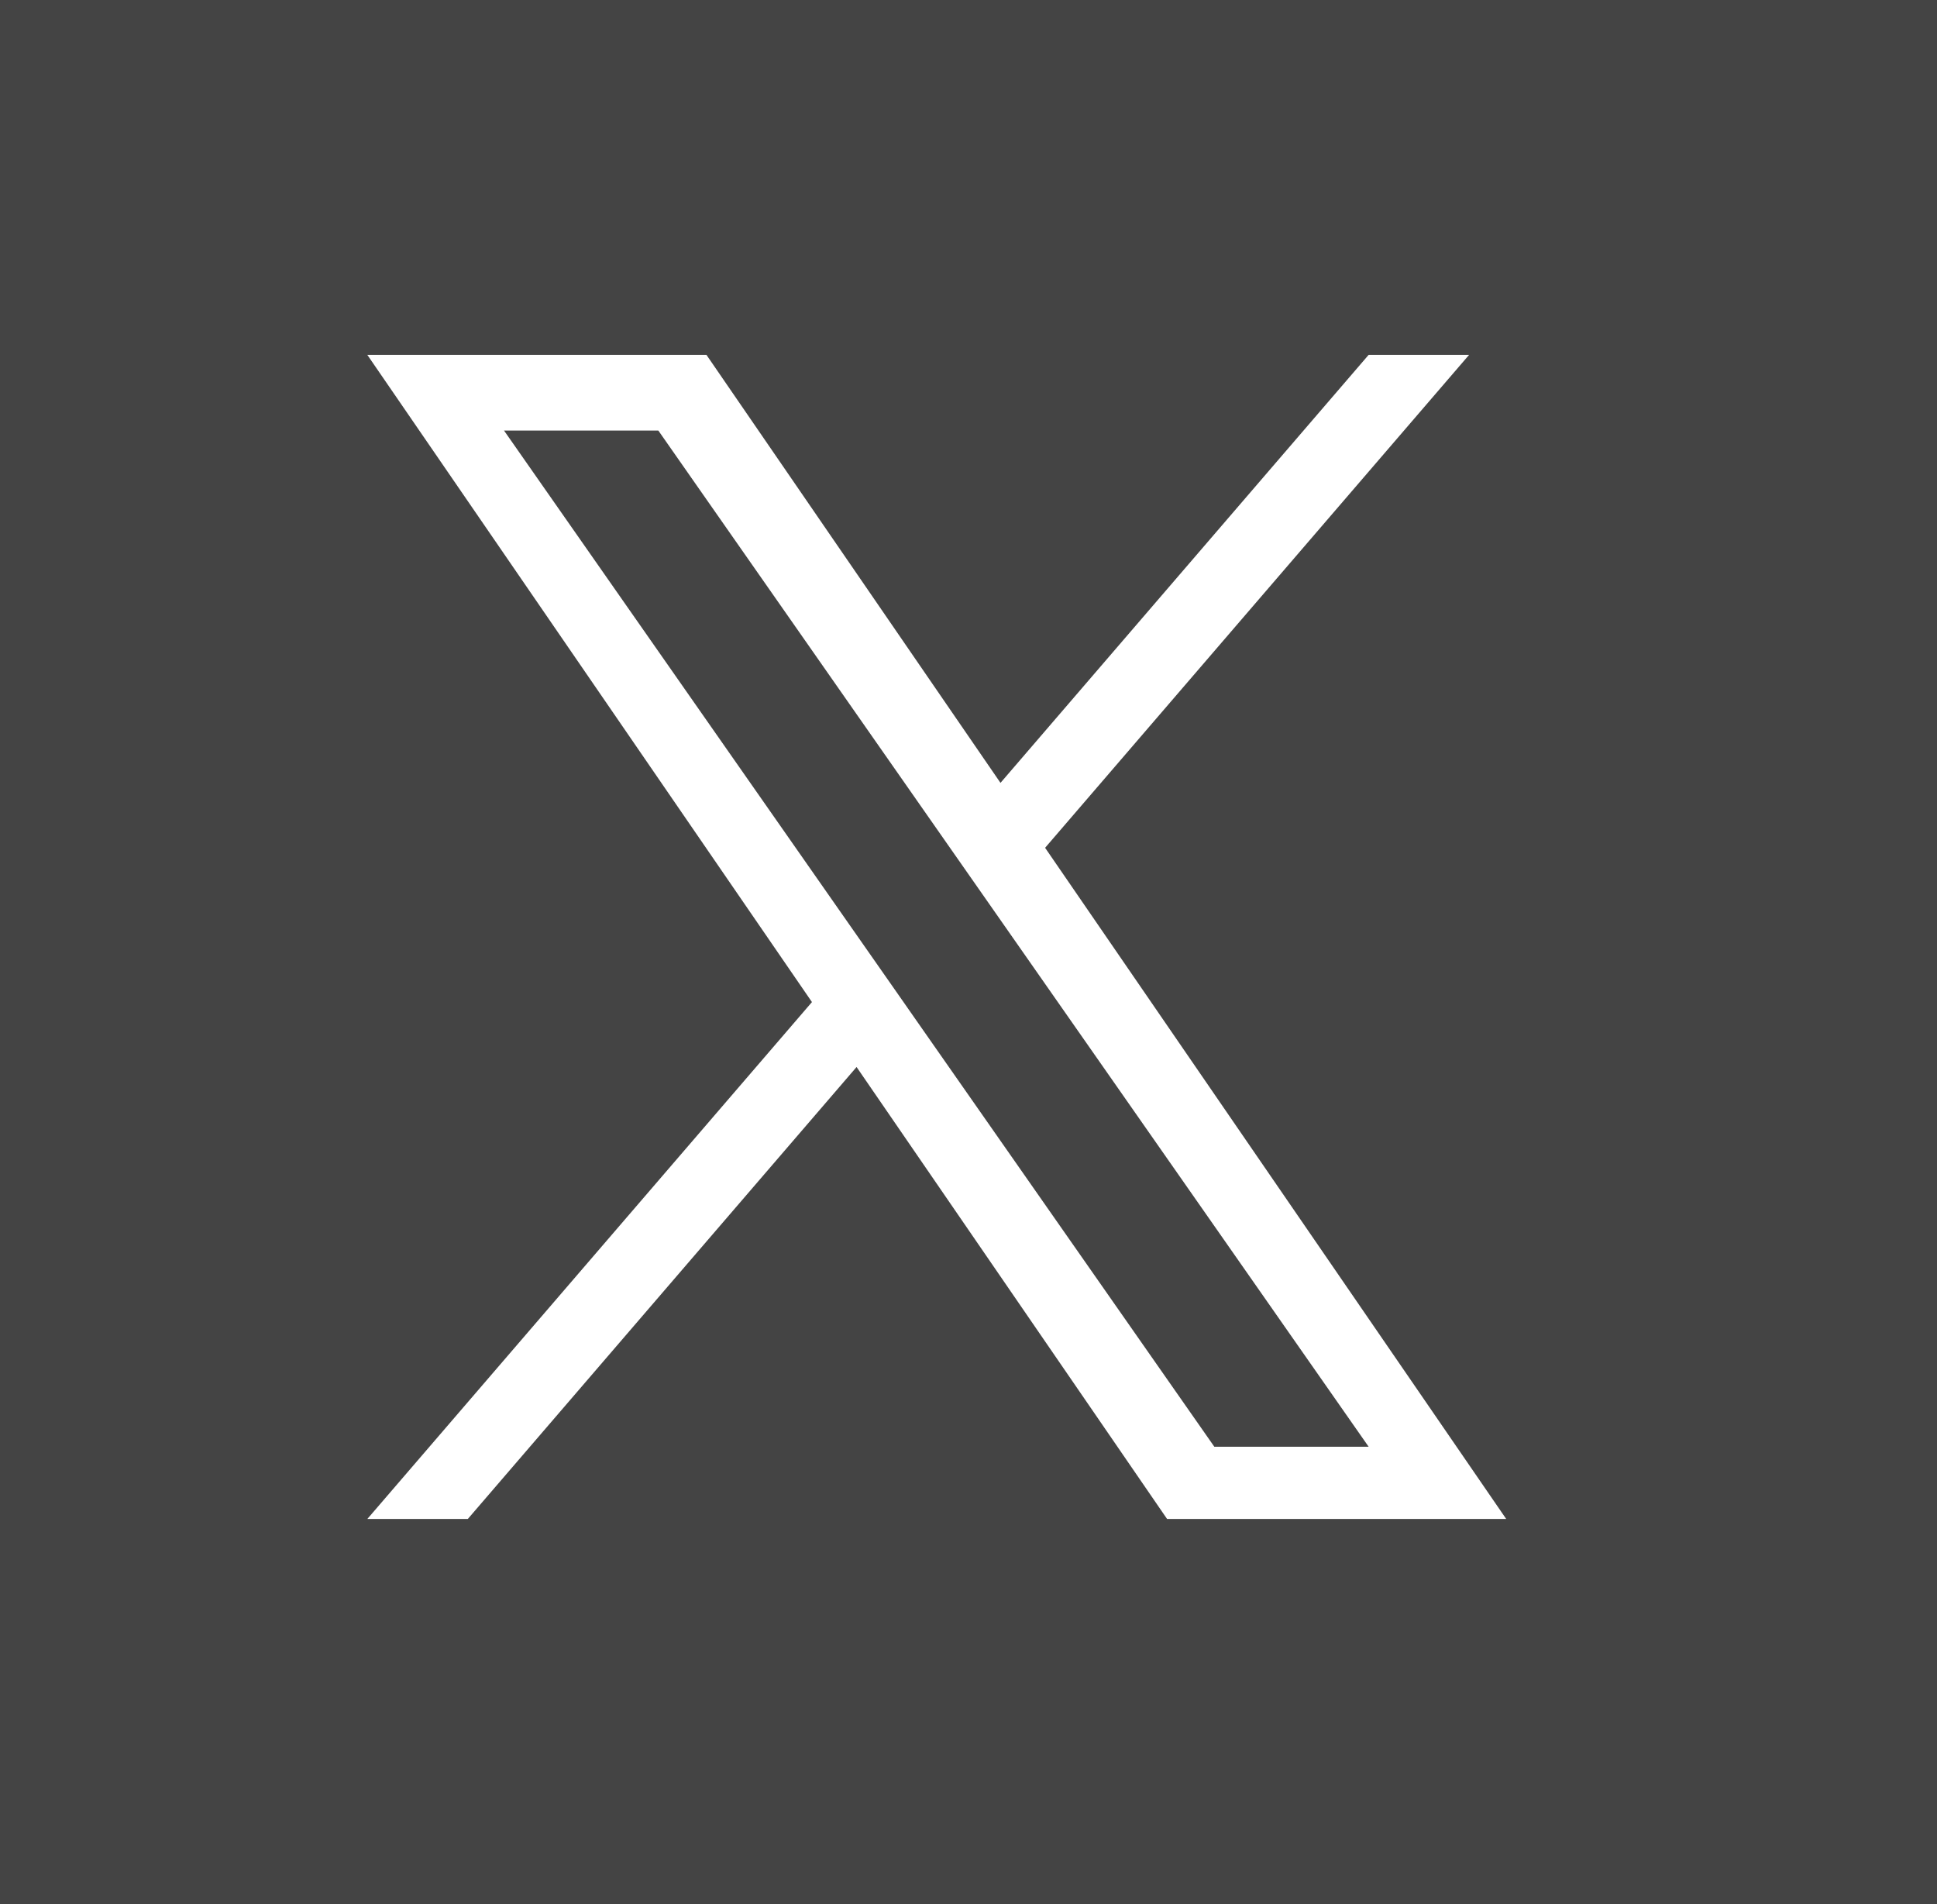 <?xml version="1.0" encoding="UTF-8"?>
<svg xmlns="http://www.w3.org/2000/svg" viewBox="0 0 2041 2006">
  <defs>
    <style>
      .cls-1 {
        fill: #fff;
      }

      .cls-1, .cls-2 {
        stroke-width: 0px;
      }

      .cls-2 {
        fill: #444;
      }
    </style>
  </defs>
  <g id="Layer_2" data-name="Layer 2">
    <rect class="cls-2" width="2041" height="2006"/>
  </g>
  <g id="Layer_1" data-name="Layer 1">
    <path class="cls-1" d="m1101.22,893.16l446.73-519.28h-105.86l-387.89,450.89-309.81-450.89h-357.33l468.49,681.82-468.49,544.55h105.87l409.63-476.15,327.18,476.15h357.33l-485.86-707.09h.03Zm-145,168.54l-47.47-67.89-377.69-540.24h162.6l304.8,435.99,47.47,67.89,396.2,566.72h-162.6l-323.31-462.45v-.03Z"/>
  </g>
</svg>